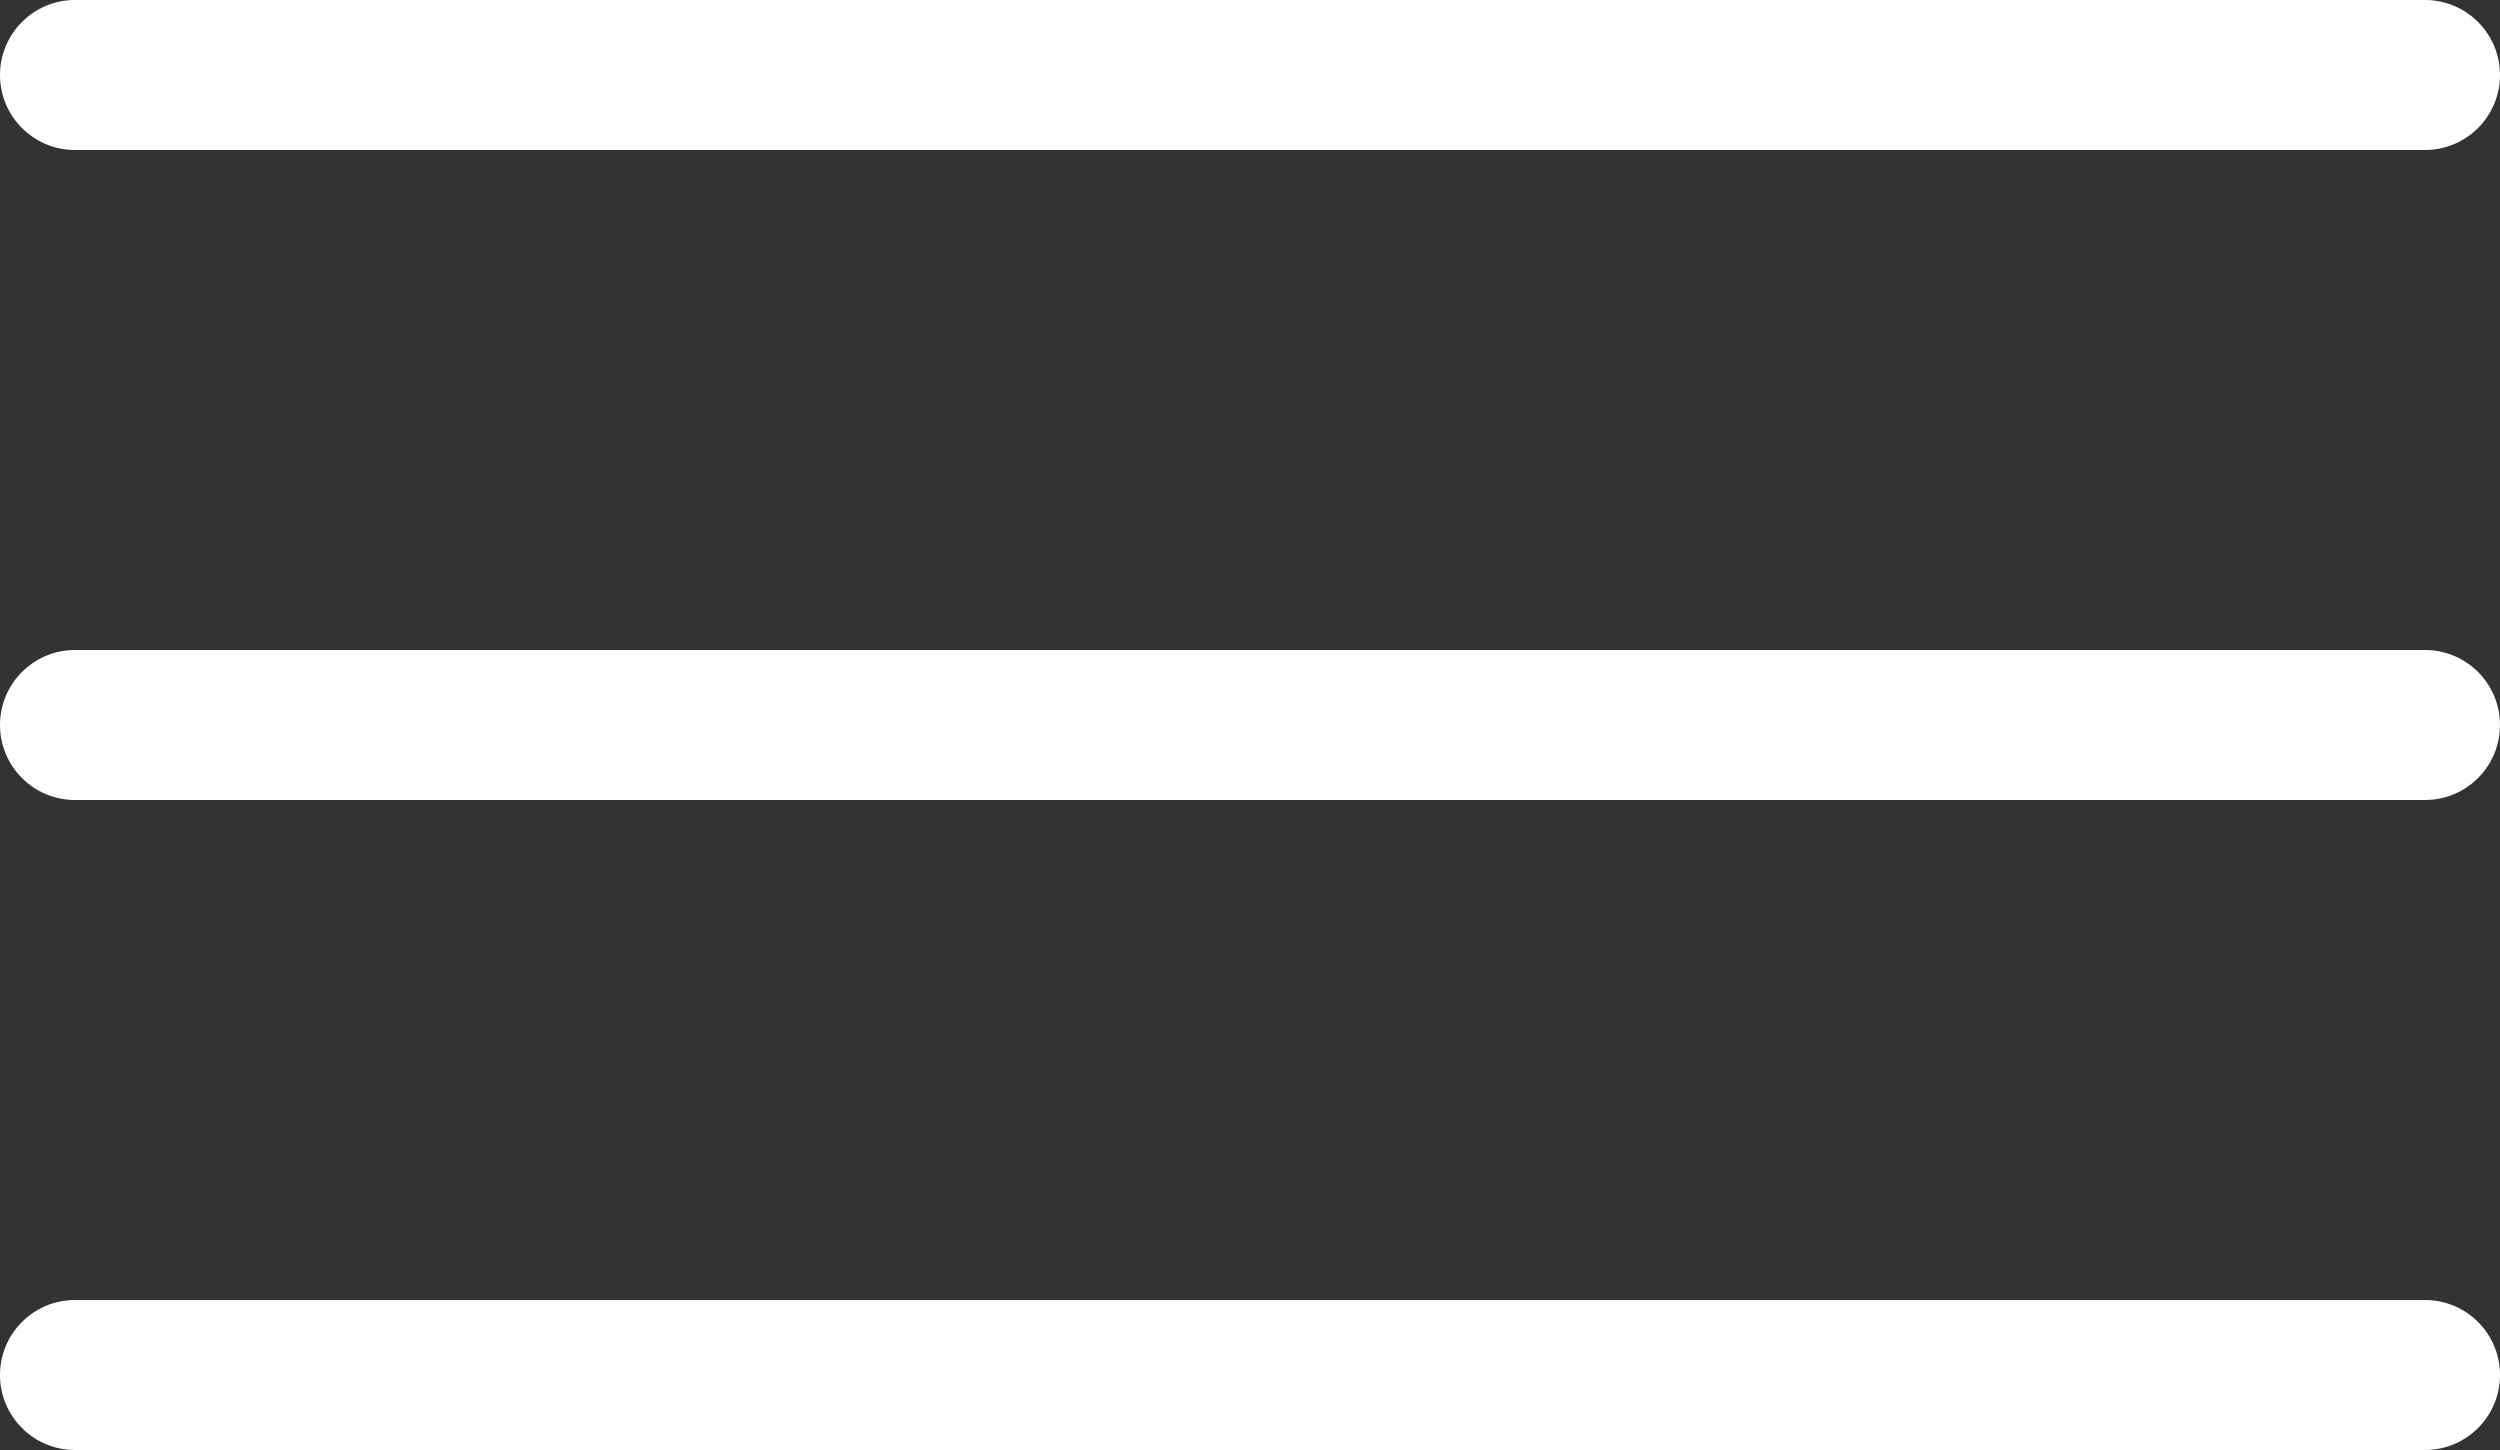 <?xml version="1.0" encoding="UTF-8"?> <svg xmlns="http://www.w3.org/2000/svg" width="50" height="29" viewBox="0 0 50 29" fill="none"><rect x="0" y="0" width="50" height="29" fill="#333333" stroke="none"/> <path d="M0 1.5C0 0.672 0.672 0 1.5 0H48.5C49.328 0 50 0.672 50 1.5C50 2.328 49.328 3 48.5 3H1.5C0.672 3 0 2.328 0 1.5Z" fill="white"></path> <path d="M0 14.5C0 13.672 0.672 13 1.5 13H48.5C49.328 13 50 13.672 50 14.5C50 15.328 49.328 16 48.5 16H1.5C0.672 16 0 15.328 0 14.5Z" fill="white"></path> <path d="M0 27.5C0 26.672 0.672 26 1.5 26H48.5C49.328 26 50 26.672 50 27.5C50 28.328 49.328 29 48.5 29H1.5C0.672 29 0 28.328 0 27.5Z" fill="white"></path> </svg> 